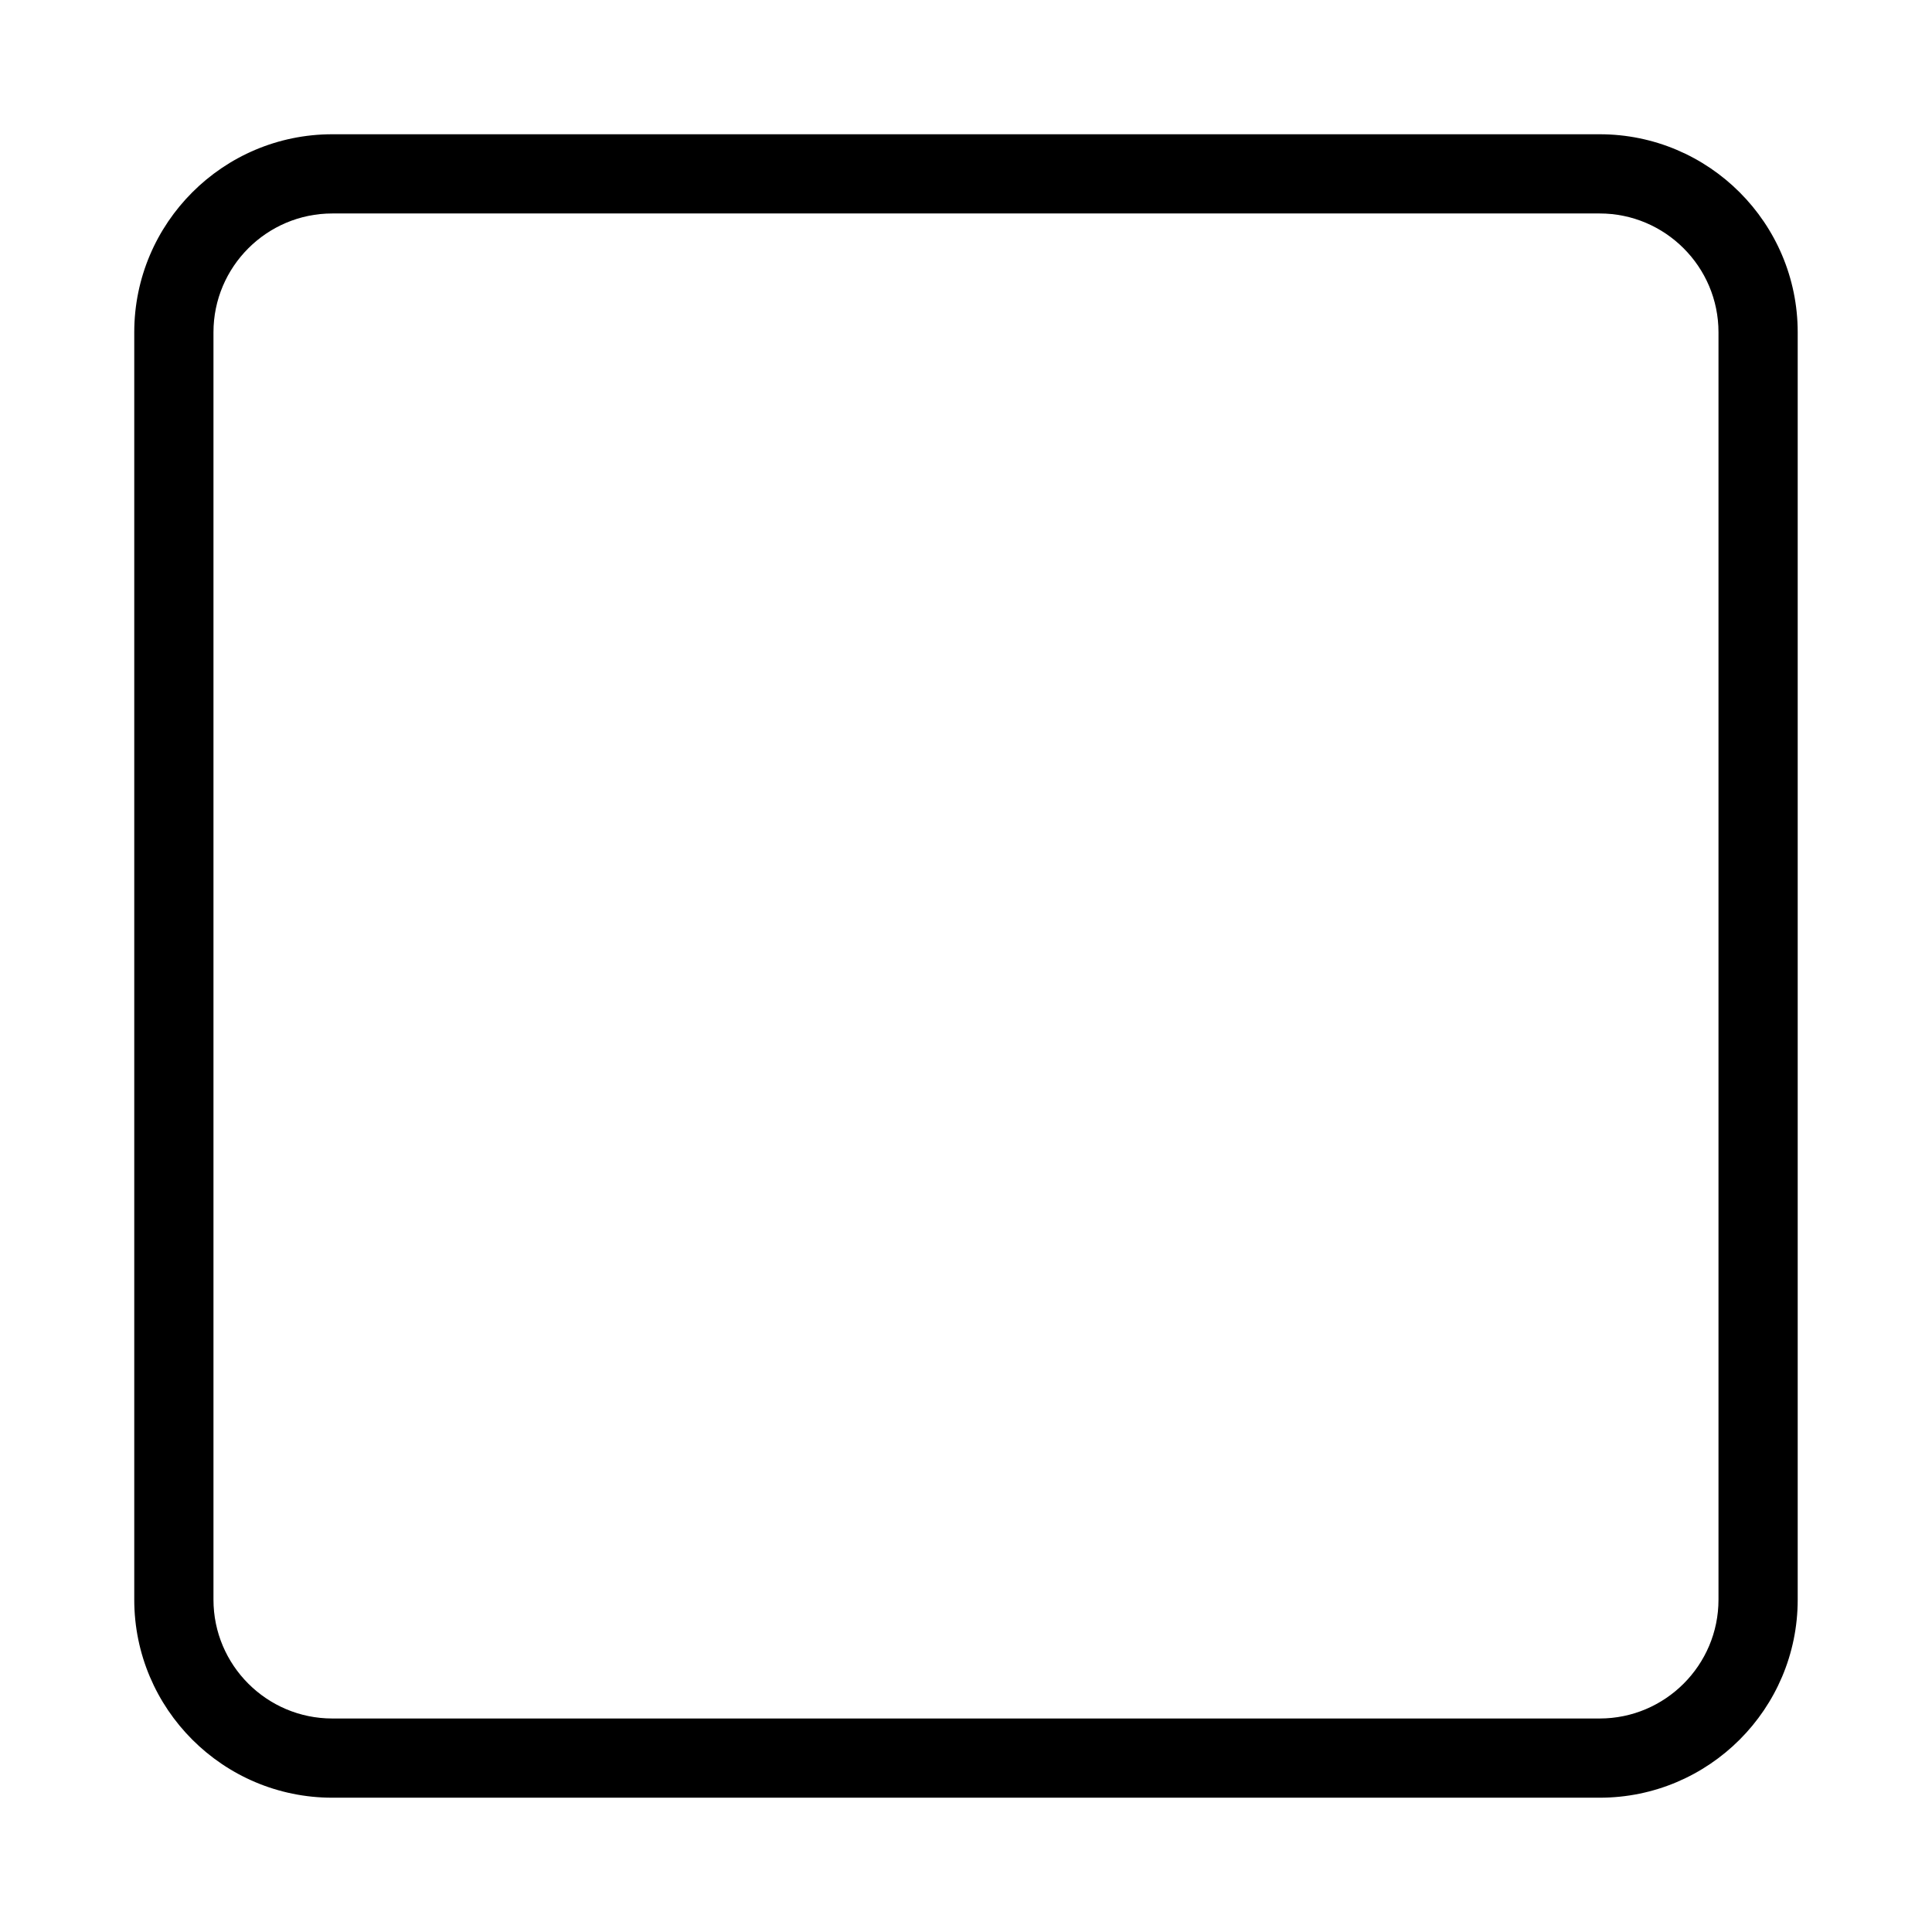 <?xml version="1.0" encoding="UTF-8"?>
<!-- Uploaded to: SVG Repo, www.svgrepo.com, Generator: SVG Repo Mixer Tools -->
<svg fill="#000000" width="800px" height="800px" version="1.1" viewBox="144 144 512 512" xmlns="http://www.w3.org/2000/svg">
 <path d="m567.93 179.58h-335.87c-28.949 0-52.48 23.531-52.48 52.48v335.87c0 28.949 23.531 52.48 52.48 52.48h335.87c28.949 0 52.48-23.531 52.48-52.48v-335.87c0-28.949-23.531-52.48-52.48-52.48zm31.488 388.35c0 17.359-14.129 31.488-31.488 31.488h-335.87c-17.359 0-31.488-14.129-31.488-31.488v-335.87c0-17.359 14.129-31.488 31.488-31.488h335.87c17.359 0 31.488 14.129 31.488 31.488z"/>
</svg>